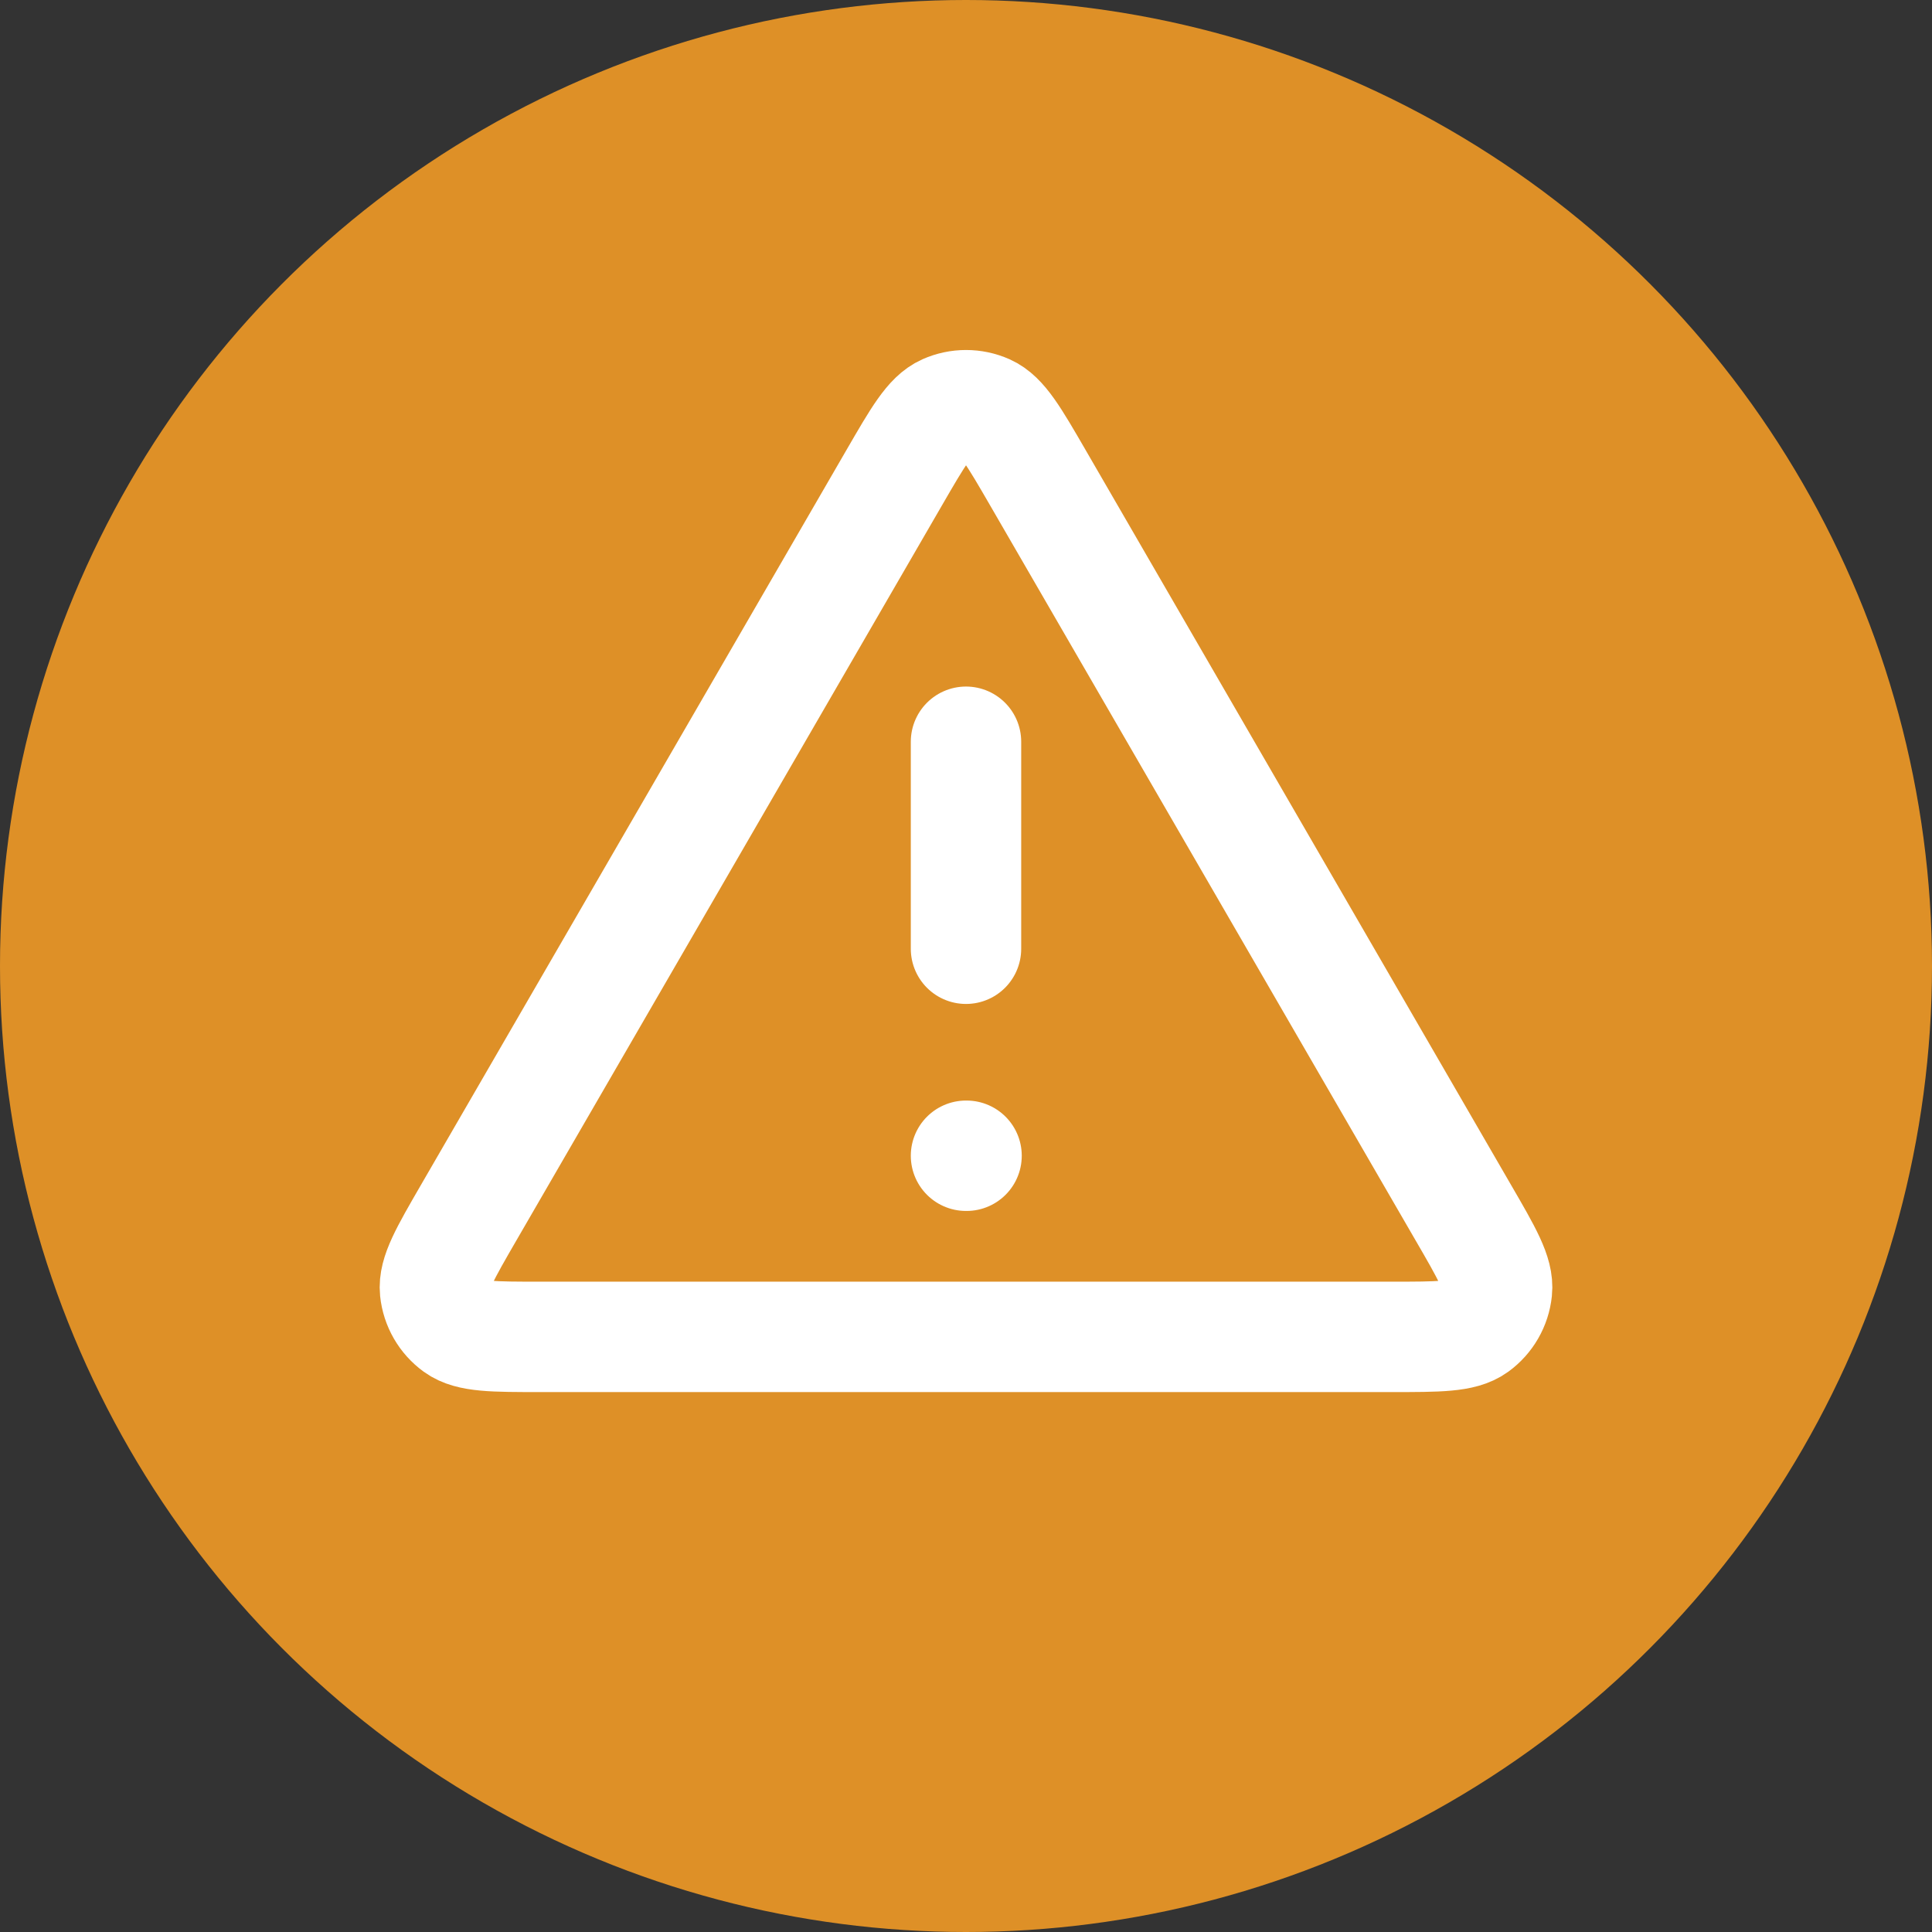 <svg width="28" height="28" viewBox="0 0 28 28" fill="none" xmlns="http://www.w3.org/2000/svg">
<rect x="0" y="0" width="28" height="28" fill="#333333" stroke="none"/>
<circle cx="14" cy="14" r="14" fill="#DE9027"/>
<path d="M14 10.75V13.75M14 16.75H14.008M12.962 6.919L6.793 17.574C6.451 18.165 6.28 18.46 6.305 18.703C6.327 18.915 6.438 19.107 6.61 19.232C6.807 19.375 7.149 19.375 7.832 19.375H20.169C20.852 19.375 21.193 19.375 21.39 19.232C21.562 19.107 21.673 18.915 21.695 18.703C21.721 18.46 21.55 18.165 21.207 17.574L15.039 6.919C14.698 6.33 14.527 6.036 14.305 5.937C14.111 5.851 13.89 5.851 13.696 5.937C13.473 6.036 13.303 6.33 12.962 6.919Z" stroke="white" stroke-width="1.6" stroke-linecap="round" stroke-linejoin="round"/>
</svg>
